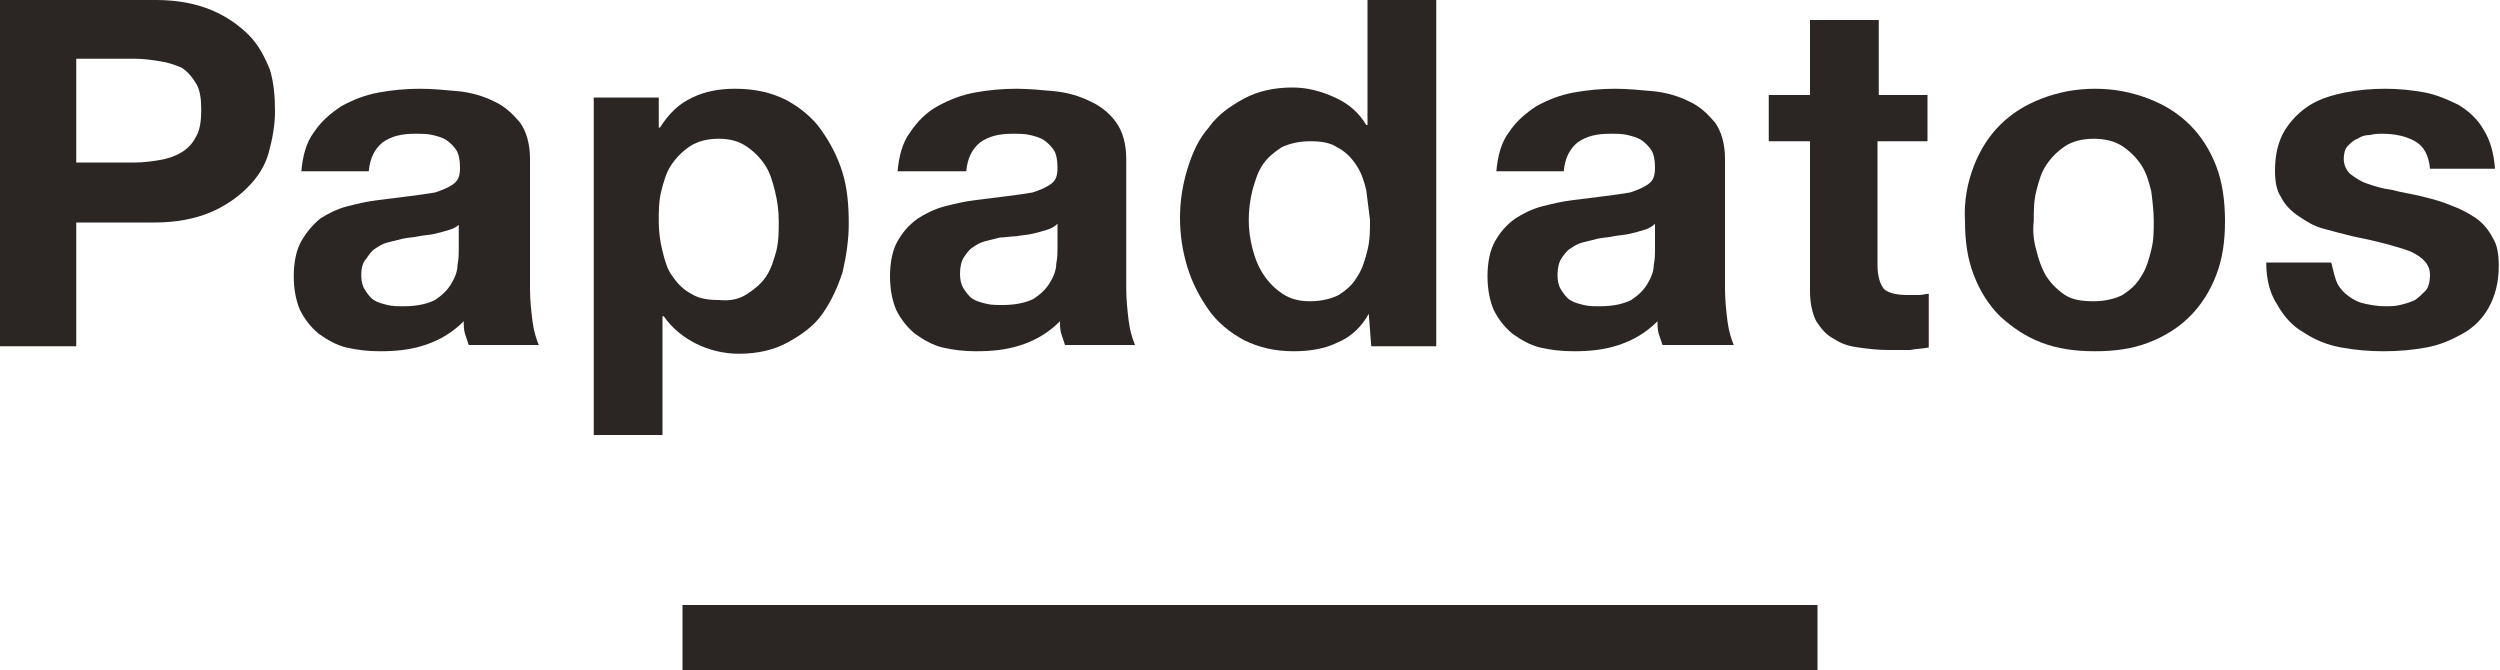 <?xml version="1.0" encoding="utf-8"?>
<!-- Generator: Adobe Illustrator 22.0.1, SVG Export Plug-In . SVG Version: 6.00 Build 0)  -->
<svg version="1.1" id="Livello_1" xmlns="http://www.w3.org/2000/svg" xmlns:xlink="http://www.w3.org/1999/xlink" x="0px" y="0px"
	 viewBox="0 0 200 53.6" style="enable-background:new 0 0 200 53.6;" xml:space="preserve">
<style type="text/css">
	.st0{clip-path:url(#SVGID_2_);fill:#2B2623;}
	.st1{fill:#2B2623;}
</style>
<g>
	<g>
		<defs>
			<rect id="SVGID_1_" y="0" width="200" height="53.6"/>
		</defs>
		<clipPath id="SVGID_2_">
			<use xlink:href="#SVGID_1_"  style="overflow:visible;"/>
		</clipPath>
		<path class="st0" d="M10.8,13c0.7,0,1.4-0.1,2-0.2c0.6-0.1,1.2-0.3,1.7-0.6c0.5-0.3,0.9-0.7,1.2-1.3c0.3-0.5,0.4-1.3,0.4-2.1
			c0-0.9-0.1-1.6-0.4-2.1c-0.3-0.5-0.7-1-1.2-1.3C14,5.2,13.5,5,12.8,4.9c-0.6-0.1-1.3-0.2-2-0.2H6.1V13H10.8L10.8,13z M12.5,0
			c1.7,0,3.2,0.3,4.4,0.8c1.2,0.5,2.2,1.2,3,2c0.8,0.8,1.3,1.8,1.7,2.8C21.9,6.6,22,7.7,22,8.9c0,1.1-0.2,2.2-0.5,3.3
			c-0.3,1.1-0.9,2-1.7,2.8c-0.8,0.8-1.8,1.5-3,2c-1.2,0.5-2.7,0.8-4.4,0.8H6.1v9.9H0V0H12.5L12.5,0z"/>
	</g>
	<path class="st1" d="M36.8,17.9c-0.2,0.2-0.5,0.4-0.9,0.5c-0.3,0.1-0.7,0.2-1.1,0.3c-0.4,0.1-0.8,0.1-1.3,0.2
		c-0.4,0.1-0.9,0.1-1.3,0.2c-0.4,0.1-0.8,0.2-1.2,0.3c-0.4,0.1-0.7,0.3-1,0.5c-0.3,0.2-0.5,0.5-0.7,0.8C29,21,28.9,21.5,28.9,22
		c0,0.5,0.1,0.9,0.3,1.2c0.2,0.3,0.4,0.6,0.7,0.8c0.3,0.2,0.7,0.3,1.1,0.4c0.4,0.1,0.8,0.1,1.3,0.1c1.1,0,1.9-0.2,2.5-0.5
		c0.6-0.4,1-0.8,1.3-1.3c0.3-0.5,0.5-1,0.5-1.5c0.1-0.5,0.1-0.9,0.1-1.2V17.9L36.8,17.9z M24.1,13.8c0.1-1.3,0.4-2.4,1-3.2
		c0.6-0.9,1.3-1.5,2.2-2.1c0.9-0.5,1.9-0.9,3-1.1c1.1-0.2,2.2-0.3,3.3-0.3c1,0,2,0.1,3.1,0.2c1,0.1,2,0.4,2.8,0.8
		c0.9,0.4,1.5,1,2.1,1.7c0.5,0.7,0.8,1.7,0.8,2.9v10.4c0,0.9,0.1,1.8,0.2,2.6c0.1,0.8,0.3,1.4,0.5,1.9h-5.6
		c-0.1-0.3-0.2-0.6-0.3-0.9c-0.1-0.3-0.1-0.7-0.1-1c-0.9,0.9-1.9,1.5-3.1,1.9c-1.2,0.4-2.4,0.5-3.6,0.5c-1,0-1.8-0.1-2.7-0.3
		c-0.8-0.2-1.5-0.6-2.2-1.1c-0.6-0.5-1.1-1.1-1.5-1.9c-0.3-0.7-0.5-1.6-0.5-2.7c0-1.1,0.2-2.1,0.6-2.8c0.4-0.7,0.9-1.3,1.5-1.8
		c0.6-0.4,1.4-0.8,2.2-1c0.8-0.2,1.6-0.4,2.5-0.5c0.8-0.1,1.6-0.2,2.4-0.3c0.8-0.1,1.5-0.2,2.1-0.3c0.6-0.2,1.1-0.4,1.5-0.7
		c0.4-0.3,0.5-0.7,0.5-1.3c0-0.6-0.1-1.1-0.3-1.4c-0.2-0.3-0.5-0.6-0.8-0.8c-0.3-0.2-0.7-0.3-1.1-0.4c-0.4-0.1-0.9-0.1-1.4-0.1
		c-1.1,0-1.9,0.2-2.6,0.7c-0.6,0.5-1,1.2-1.1,2.3H24.1L24.1,13.8z"/>
	<path class="st1" d="M59.8,23.5c0.6-0.4,1.1-0.8,1.5-1.4c0.4-0.6,0.6-1.3,0.8-2c0.2-0.8,0.2-1.6,0.2-2.4c0-0.8-0.1-1.6-0.3-2.4
		c-0.2-0.8-0.4-1.5-0.8-2.1c-0.4-0.6-0.9-1.1-1.5-1.5c-0.6-0.4-1.3-0.6-2.2-0.6c-0.9,0-1.7,0.2-2.3,0.6c-0.6,0.4-1.1,0.9-1.5,1.5
		c-0.4,0.6-0.6,1.3-0.8,2.1c-0.2,0.8-0.2,1.6-0.2,2.4c0,0.8,0.1,1.6,0.3,2.4c0.2,0.8,0.4,1.5,0.8,2c0.4,0.6,0.9,1.1,1.5,1.4
		c0.6,0.4,1.4,0.5,2.2,0.5C58.5,24.1,59.2,23.9,59.8,23.5L59.8,23.5z M52.7,7.6v2.6h0.1c0.7-1.1,1.5-1.9,2.6-2.4
		c1-0.5,2.2-0.7,3.4-0.7c1.6,0,2.9,0.3,4.1,0.9c1.1,0.6,2.1,1.4,2.8,2.4c0.7,1,1.3,2.1,1.7,3.4c0.4,1.3,0.5,2.7,0.5,4.1
		c0,1.3-0.2,2.6-0.5,3.9c-0.4,1.2-0.9,2.3-1.6,3.3c-0.7,1-1.7,1.7-2.8,2.3c-1.1,0.6-2.4,0.9-3.9,0.9c-1.2,0-2.4-0.3-3.4-0.8
		c-1-0.5-1.9-1.2-2.6-2.2h-0.1v9.5h-5.5v-27H52.7L52.7,7.6z"/>
	<path class="st1" d="M84.6,17.9c-0.2,0.2-0.5,0.4-0.9,0.5c-0.3,0.1-0.7,0.2-1.1,0.3c-0.4,0.1-0.8,0.1-1.3,0.2
		C80.9,18.9,80.4,19,80,19c-0.4,0.1-0.8,0.2-1.2,0.3c-0.4,0.1-0.7,0.3-1,0.5c-0.3,0.2-0.5,0.5-0.7,0.8c-0.2,0.3-0.3,0.8-0.3,1.3
		c0,0.5,0.1,0.9,0.3,1.2c0.2,0.3,0.4,0.6,0.7,0.8c0.3,0.2,0.7,0.3,1.1,0.4c0.4,0.1,0.8,0.1,1.3,0.1c1.1,0,1.9-0.2,2.5-0.5
		c0.6-0.4,1-0.8,1.3-1.3c0.3-0.5,0.5-1,0.5-1.5c0.1-0.5,0.1-0.9,0.1-1.2V17.9L84.6,17.9z M71.8,13.8c0.1-1.3,0.4-2.4,1-3.2
		C73.4,9.7,74.1,9,75,8.5c0.9-0.5,1.9-0.9,3-1.1c1.1-0.2,2.2-0.3,3.3-0.3c1,0,2,0.1,3.1,0.2c1,0.1,2,0.4,2.8,0.8
		c0.9,0.4,1.6,1,2.1,1.7c0.5,0.7,0.8,1.7,0.8,2.9v10.4c0,0.9,0.1,1.8,0.2,2.6c0.1,0.8,0.3,1.4,0.5,1.9h-5.6
		c-0.1-0.3-0.2-0.6-0.3-0.9c-0.1-0.3-0.1-0.7-0.1-1c-0.9,0.9-1.9,1.5-3.1,1.9c-1.2,0.4-2.4,0.5-3.6,0.5c-1,0-1.8-0.1-2.7-0.3
		c-0.8-0.2-1.5-0.6-2.2-1.1c-0.6-0.5-1.1-1.1-1.5-1.9c-0.3-0.7-0.5-1.6-0.5-2.7c0-1.1,0.2-2.1,0.6-2.8c0.4-0.7,0.9-1.3,1.6-1.8
		c0.6-0.4,1.4-0.8,2.2-1c0.8-0.2,1.6-0.4,2.5-0.5c0.8-0.1,1.6-0.2,2.4-0.3c0.8-0.1,1.5-0.2,2.1-0.3c0.6-0.2,1.1-0.4,1.5-0.7
		c0.4-0.3,0.5-0.7,0.5-1.3c0-0.6-0.1-1.1-0.3-1.4c-0.2-0.3-0.5-0.6-0.8-0.8c-0.3-0.2-0.7-0.3-1.1-0.4c-0.4-0.1-0.9-0.1-1.4-0.1
		c-1.1,0-1.9,0.2-2.6,0.7c-0.6,0.5-1,1.2-1.1,2.3H71.8L71.8,13.8z"/>
	<path class="st1" d="M109.3,15.2c-0.2-0.8-0.4-1.4-0.8-2c-0.4-0.6-0.9-1.1-1.5-1.4c-0.6-0.4-1.3-0.5-2.2-0.5
		c-0.9,0-1.7,0.2-2.3,0.5c-0.6,0.4-1.1,0.8-1.5,1.4c-0.4,0.6-0.6,1.3-0.8,2c-0.2,0.8-0.3,1.6-0.3,2.4c0,0.8,0.1,1.5,0.3,2.3
		c0.2,0.8,0.5,1.5,0.9,2.1c0.4,0.6,0.9,1.1,1.5,1.5c0.6,0.4,1.3,0.6,2.2,0.6c0.9,0,1.7-0.2,2.3-0.5c0.6-0.4,1.1-0.8,1.5-1.5
		c0.4-0.6,0.6-1.3,0.8-2.1c0.2-0.8,0.2-1.6,0.2-2.4C109.5,16.8,109.4,16,109.3,15.2L109.3,15.2z M109.5,25.1
		c-0.6,1.1-1.5,1.9-2.5,2.3c-1,0.5-2.2,0.7-3.5,0.7c-1.5,0-2.8-0.3-4-0.9c-1.1-0.6-2.1-1.4-2.8-2.4c-0.7-1-1.3-2.1-1.7-3.4
		c-0.4-1.3-0.6-2.6-0.6-4c0-1.3,0.2-2.6,0.6-3.9c0.4-1.3,0.9-2.4,1.7-3.3c0.7-1,1.7-1.7,2.8-2.3c1.1-0.6,2.4-0.9,3.9-0.9
		c1.2,0,2.3,0.3,3.4,0.8c1.1,0.5,1.9,1.2,2.5,2.2h0.1V0h5.5v27.7h-5.2L109.5,25.1L109.5,25.1L109.5,25.1z"/>
	<path class="st1" d="M132.4,17.9c-0.2,0.2-0.5,0.4-0.9,0.5c-0.3,0.1-0.7,0.2-1.1,0.3c-0.4,0.1-0.8,0.1-1.3,0.2
		c-0.4,0.1-0.9,0.1-1.3,0.2c-0.4,0.1-0.8,0.2-1.2,0.3c-0.4,0.1-0.7,0.3-1,0.5c-0.3,0.2-0.5,0.5-0.7,0.8c-0.2,0.3-0.3,0.8-0.3,1.3
		c0,0.5,0.1,0.9,0.3,1.2c0.2,0.3,0.4,0.6,0.7,0.8c0.3,0.2,0.7,0.3,1.1,0.4c0.4,0.1,0.8,0.1,1.3,0.1c1.1,0,1.9-0.2,2.5-0.5
		c0.6-0.4,1-0.8,1.3-1.3c0.3-0.5,0.5-1,0.5-1.5c0.1-0.5,0.1-0.9,0.1-1.2V17.9L132.4,17.9z M119.7,13.8c0.1-1.3,0.4-2.4,1-3.2
		c0.6-0.9,1.3-1.5,2.2-2.1c0.9-0.5,1.9-0.9,3-1.1c1.1-0.2,2.2-0.3,3.3-0.3c1,0,2,0.1,3.1,0.2c1,0.1,2,0.4,2.8,0.8
		c0.9,0.4,1.5,1,2.1,1.7c0.5,0.7,0.8,1.7,0.8,2.9v10.4c0,0.9,0.1,1.8,0.2,2.6c0.1,0.8,0.3,1.4,0.5,1.9H133c-0.1-0.3-0.2-0.6-0.3-0.9
		c-0.1-0.3-0.1-0.7-0.1-1c-0.9,0.9-1.9,1.5-3.1,1.9c-1.2,0.4-2.4,0.5-3.6,0.5c-1,0-1.8-0.1-2.7-0.3c-0.8-0.2-1.5-0.6-2.2-1.1
		c-0.6-0.5-1.1-1.1-1.5-1.9c-0.3-0.7-0.5-1.6-0.5-2.7c0-1.1,0.2-2.1,0.6-2.8c0.4-0.7,0.9-1.3,1.6-1.8c0.6-0.4,1.4-0.8,2.2-1
		c0.8-0.2,1.6-0.4,2.5-0.5c0.8-0.1,1.6-0.2,2.4-0.3c0.8-0.1,1.5-0.2,2.1-0.3c0.6-0.2,1.1-0.4,1.5-0.7c0.4-0.3,0.5-0.7,0.5-1.3
		c0-0.6-0.1-1.1-0.3-1.4c-0.2-0.3-0.5-0.6-0.8-0.8c-0.3-0.2-0.7-0.3-1.1-0.4c-0.4-0.1-0.9-0.1-1.4-0.1c-1.1,0-1.9,0.2-2.6,0.7
		c-0.6,0.5-1,1.2-1.1,2.3H119.7L119.7,13.8z"/>
	<path class="st1" d="M154.2,7.6v3.7h-4v9.9c0,0.9,0.2,1.5,0.5,1.9c0.3,0.3,0.9,0.5,1.9,0.5c0.3,0,0.6,0,0.9,0
		c0.3,0,0.6-0.1,0.8-0.1v4.3c-0.5,0.1-1,0.1-1.5,0.2c-0.6,0-1.1,0-1.7,0c-0.9,0-1.7-0.1-2.4-0.2c-0.8-0.1-1.4-0.3-2-0.7
		c-0.6-0.3-1-0.8-1.4-1.4c-0.3-0.6-0.5-1.4-0.5-2.4V11.3h-3.3V7.6h3.3v-6h5.5v6H154.2L154.2,7.6z"/>
	<path class="st1" d="M162.9,20c0.2,0.8,0.4,1.4,0.8,2.1c0.4,0.6,0.9,1.1,1.5,1.5c0.6,0.4,1.4,0.5,2.3,0.5c0.9,0,1.7-0.2,2.3-0.5
		c0.6-0.4,1.1-0.8,1.5-1.5c0.4-0.6,0.6-1.3,0.8-2.1c0.2-0.8,0.2-1.5,0.2-2.3c0-0.8-0.1-1.6-0.2-2.4c-0.2-0.8-0.4-1.5-0.8-2.1
		c-0.4-0.6-0.9-1.1-1.5-1.5c-0.6-0.4-1.4-0.6-2.3-0.6c-0.9,0-1.7,0.2-2.3,0.6c-0.6,0.4-1.1,0.9-1.5,1.5c-0.4,0.6-0.6,1.3-0.8,2.1
		c-0.2,0.8-0.2,1.6-0.2,2.4C162.6,18.5,162.7,19.3,162.9,20L162.9,20z M157.9,13.3c0.5-1.3,1.2-2.4,2.1-3.3c0.9-0.9,2-1.6,3.3-2.1
		c1.3-0.5,2.7-0.8,4.3-0.8c1.6,0,3,0.3,4.3,0.8c1.3,0.5,2.4,1.2,3.3,2.1c0.9,0.9,1.6,2,2.1,3.3c0.5,1.3,0.7,2.8,0.7,4.4
		c0,1.6-0.2,3-0.7,4.3c-0.5,1.3-1.2,2.4-2.1,3.3c-0.9,0.9-2,1.6-3.3,2.1c-1.3,0.5-2.7,0.7-4.3,0.7c-1.6,0-3-0.2-4.3-0.7
		c-1.3-0.5-2.3-1.2-3.3-2.1c-0.9-0.9-1.6-2-2.1-3.3c-0.5-1.3-0.7-2.7-0.7-4.3C157.1,16.1,157.4,14.6,157.9,13.3L157.9,13.3z"/>
	<path class="st1" d="M187,22.7c0.2,0.4,0.6,0.8,0.9,1c0.4,0.3,0.8,0.5,1.3,0.6c0.5,0.1,1,0.2,1.6,0.2c0.4,0,0.8,0,1.2-0.1
		c0.4-0.1,0.8-0.2,1.2-0.4c0.3-0.2,0.6-0.5,0.9-0.8c0.2-0.3,0.3-0.7,0.3-1.2c0-0.8-0.5-1.4-1.6-1.9c-1.1-0.4-2.6-0.8-4.6-1.2
		c-0.8-0.2-1.6-0.4-2.3-0.6c-0.8-0.2-1.4-0.6-2-1c-0.6-0.4-1.1-0.9-1.4-1.5c-0.4-0.6-0.5-1.3-0.5-2.2c0-1.3,0.3-2.4,0.8-3.2
		c0.5-0.8,1.2-1.5,2-2c0.8-0.5,1.8-0.8,2.8-1c1-0.2,2.1-0.3,3.2-0.3c1.1,0,2.1,0.1,3.2,0.3c1,0.2,1.9,0.6,2.7,1c0.8,0.5,1.5,1.1,2,2
		c0.5,0.8,0.8,1.8,0.9,3.1h-5.2c-0.1-1.1-0.5-1.8-1.2-2.2c-0.7-0.4-1.6-0.6-2.6-0.6c-0.3,0-0.6,0-1,0.1c-0.4,0-0.7,0.1-1,0.3
		c-0.3,0.1-0.5,0.3-0.8,0.6c-0.2,0.2-0.3,0.6-0.3,1c0,0.5,0.2,0.9,0.5,1.2c0.4,0.3,0.8,0.6,1.4,0.8c0.6,0.2,1.2,0.4,2,0.5
		c0.7,0.2,1.5,0.3,2.3,0.5c0.8,0.2,1.6,0.4,2.3,0.7c0.8,0.3,1.4,0.6,2,1c0.6,0.4,1.1,1,1.4,1.6c0.4,0.6,0.5,1.4,0.5,2.3
		c0,1.3-0.3,2.4-0.8,3.3c-0.5,0.9-1.2,1.6-2.1,2.1c-0.9,0.5-1.8,0.9-2.9,1.1c-1.1,0.2-2.2,0.3-3.4,0.3c-1.2,0-2.3-0.1-3.4-0.3
		c-1.1-0.2-2.1-0.6-3-1.2c-0.9-0.5-1.6-1.3-2.1-2.2c-0.6-0.9-0.9-2-0.9-3.4h5.2C186.7,21.8,186.8,22.3,187,22.7L187,22.7z"/>
	<polygon class="st1" points="54.6,53.6 54.6,48.4 145.4,48.4 145.4,53.6 54.6,53.6 	"/>
</g>
</svg>

